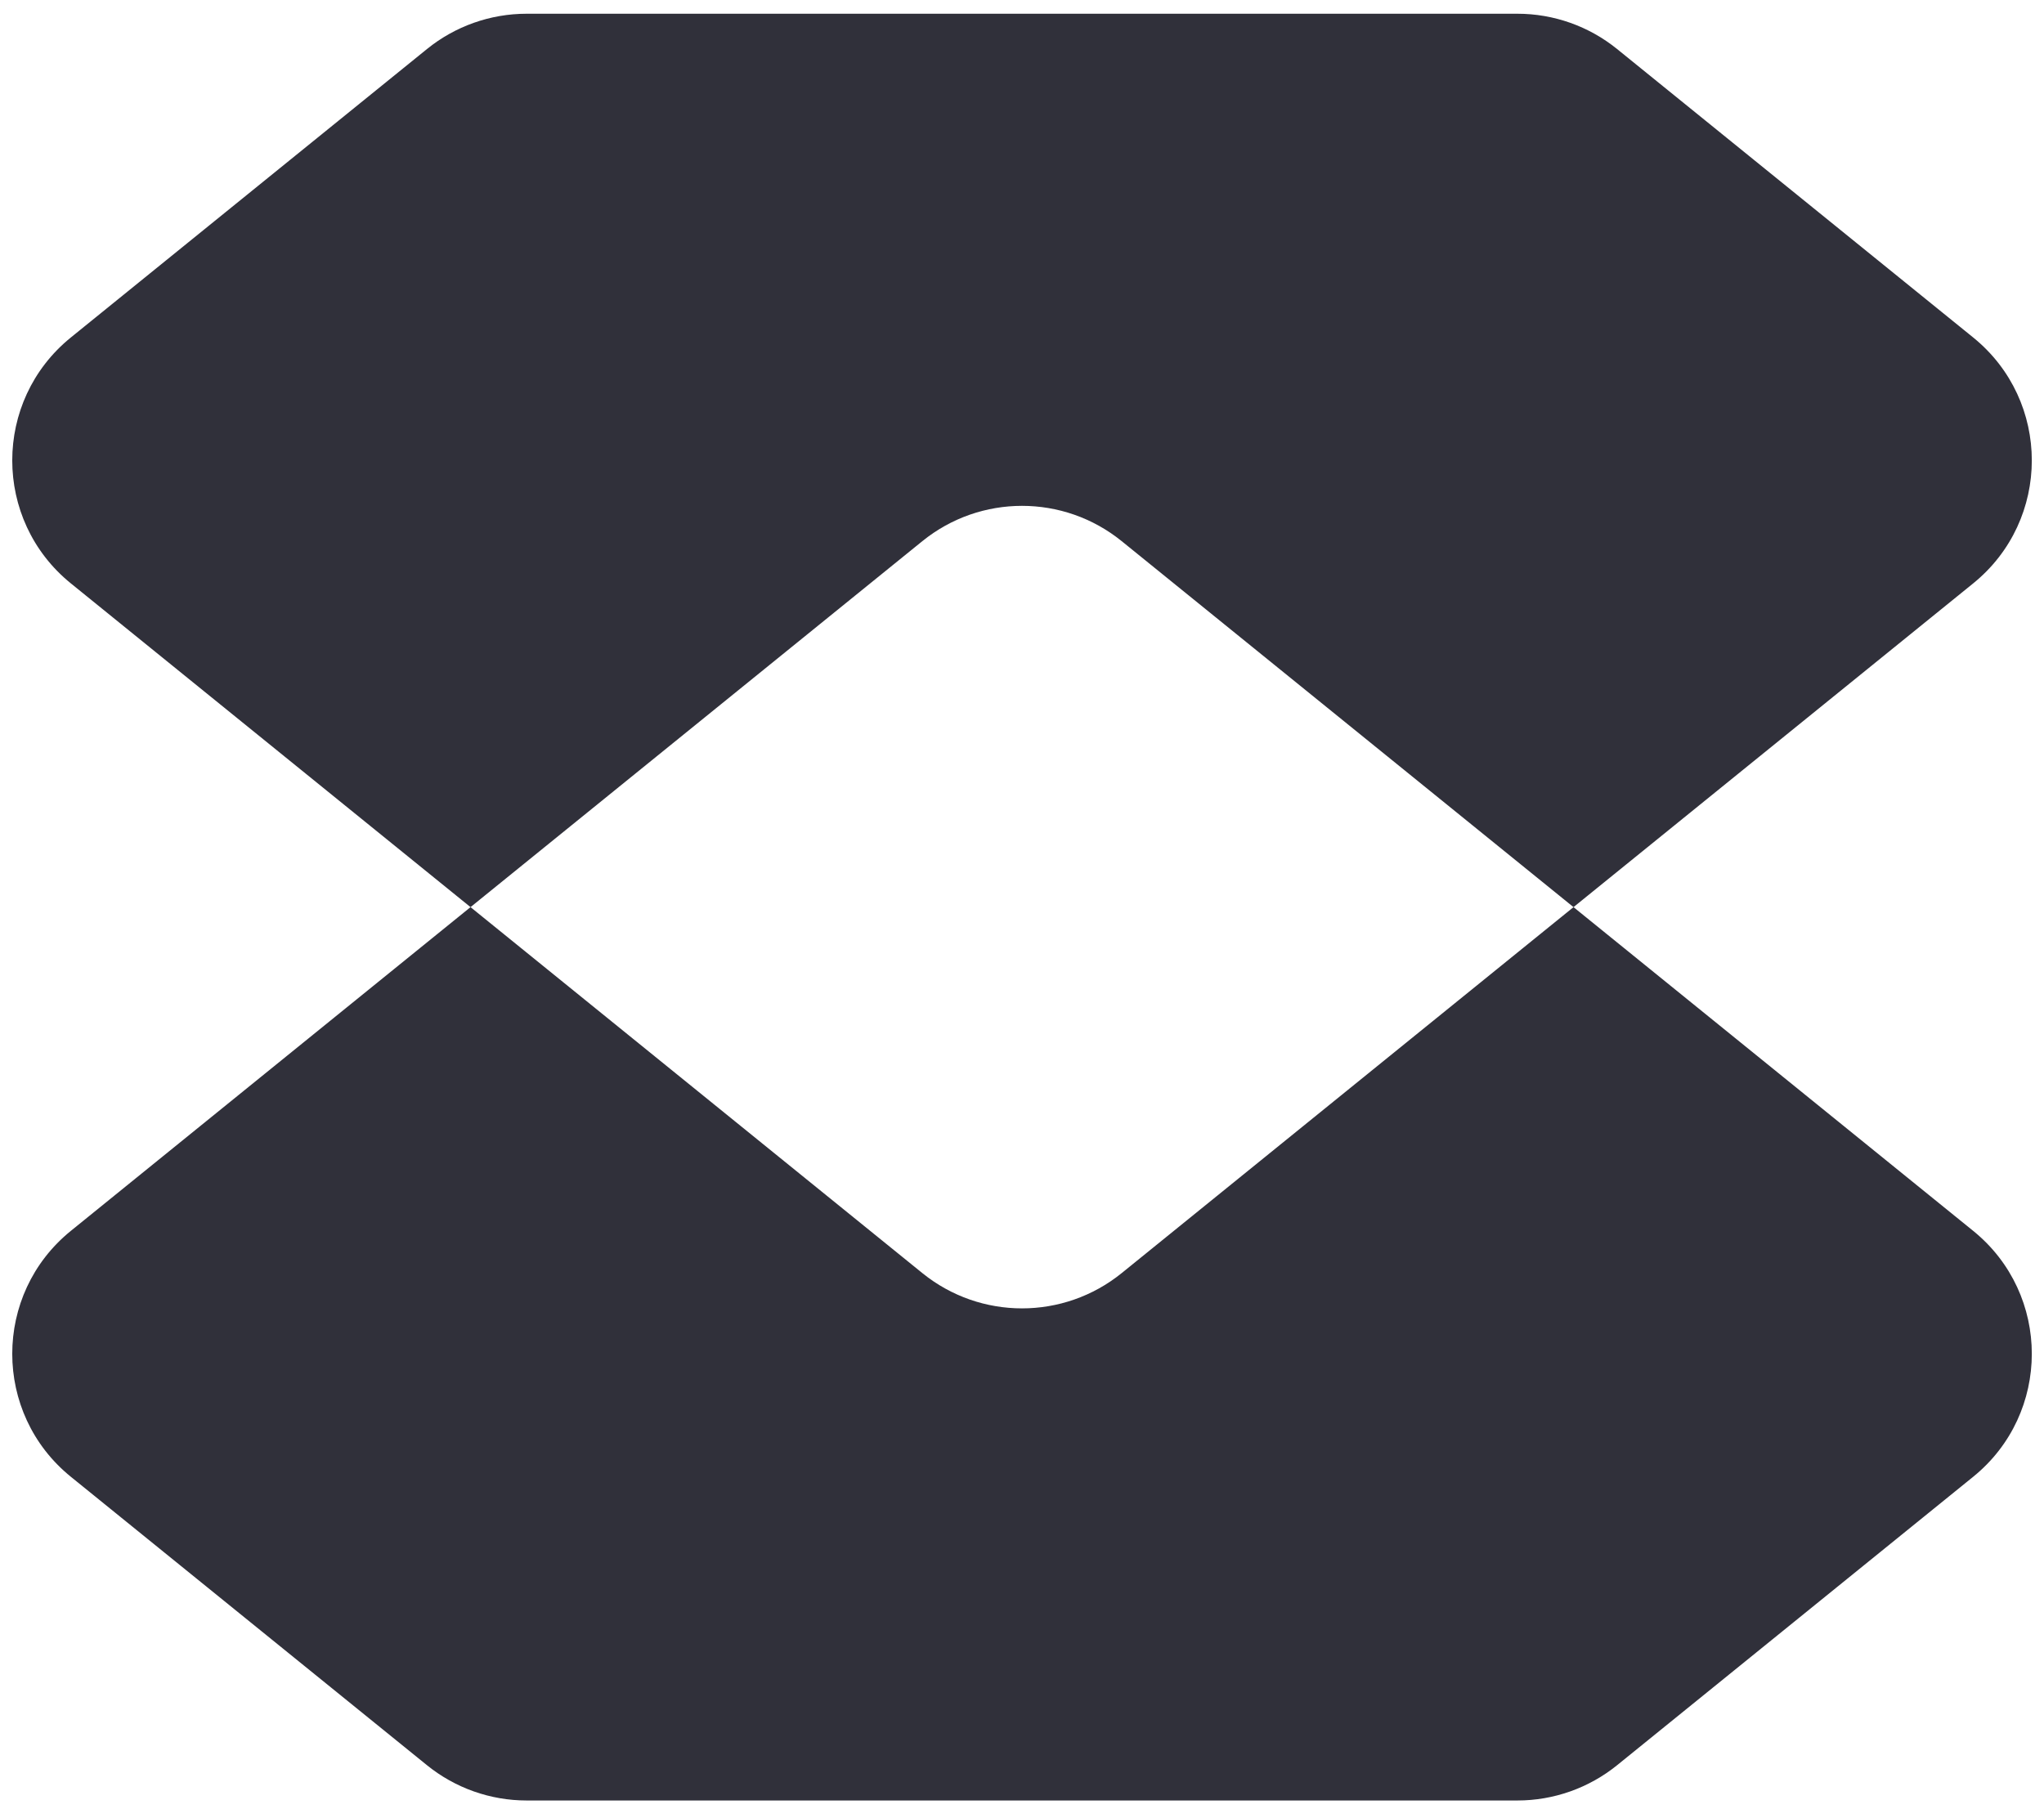 <?xml version="1.0" encoding="UTF-8"?> <svg xmlns="http://www.w3.org/2000/svg" width="61" height="54" viewBox="0 0 61 54" fill="none"><path d="M58.885 10.072C61.22 11.963 61.22 15.524 58.885 17.415L46.959 27.077L33.475 16.153C31.741 14.748 29.26 14.748 27.526 16.153L14.042 27.077L2.116 17.415C-0.218 15.524 -0.218 11.963 2.116 10.072L12.742 1.464C13.583 0.782 14.633 0.41 15.716 0.41H45.285C46.368 0.41 47.418 0.782 48.26 1.464L58.885 10.072Z" fill="#30303A"></path><path d="M14.042 27.077L27.526 38.001C29.26 39.405 31.741 39.405 33.475 38.001L46.959 27.077L58.885 36.739C61.22 38.63 61.22 42.191 58.885 44.082L48.26 52.69C47.418 53.371 46.368 53.743 45.285 53.743H15.716C14.633 53.743 13.583 53.371 12.742 52.69L2.116 44.082C-0.218 42.191 -0.218 38.63 2.116 36.739L14.042 27.077Z" fill="#30303A"></path></svg> 